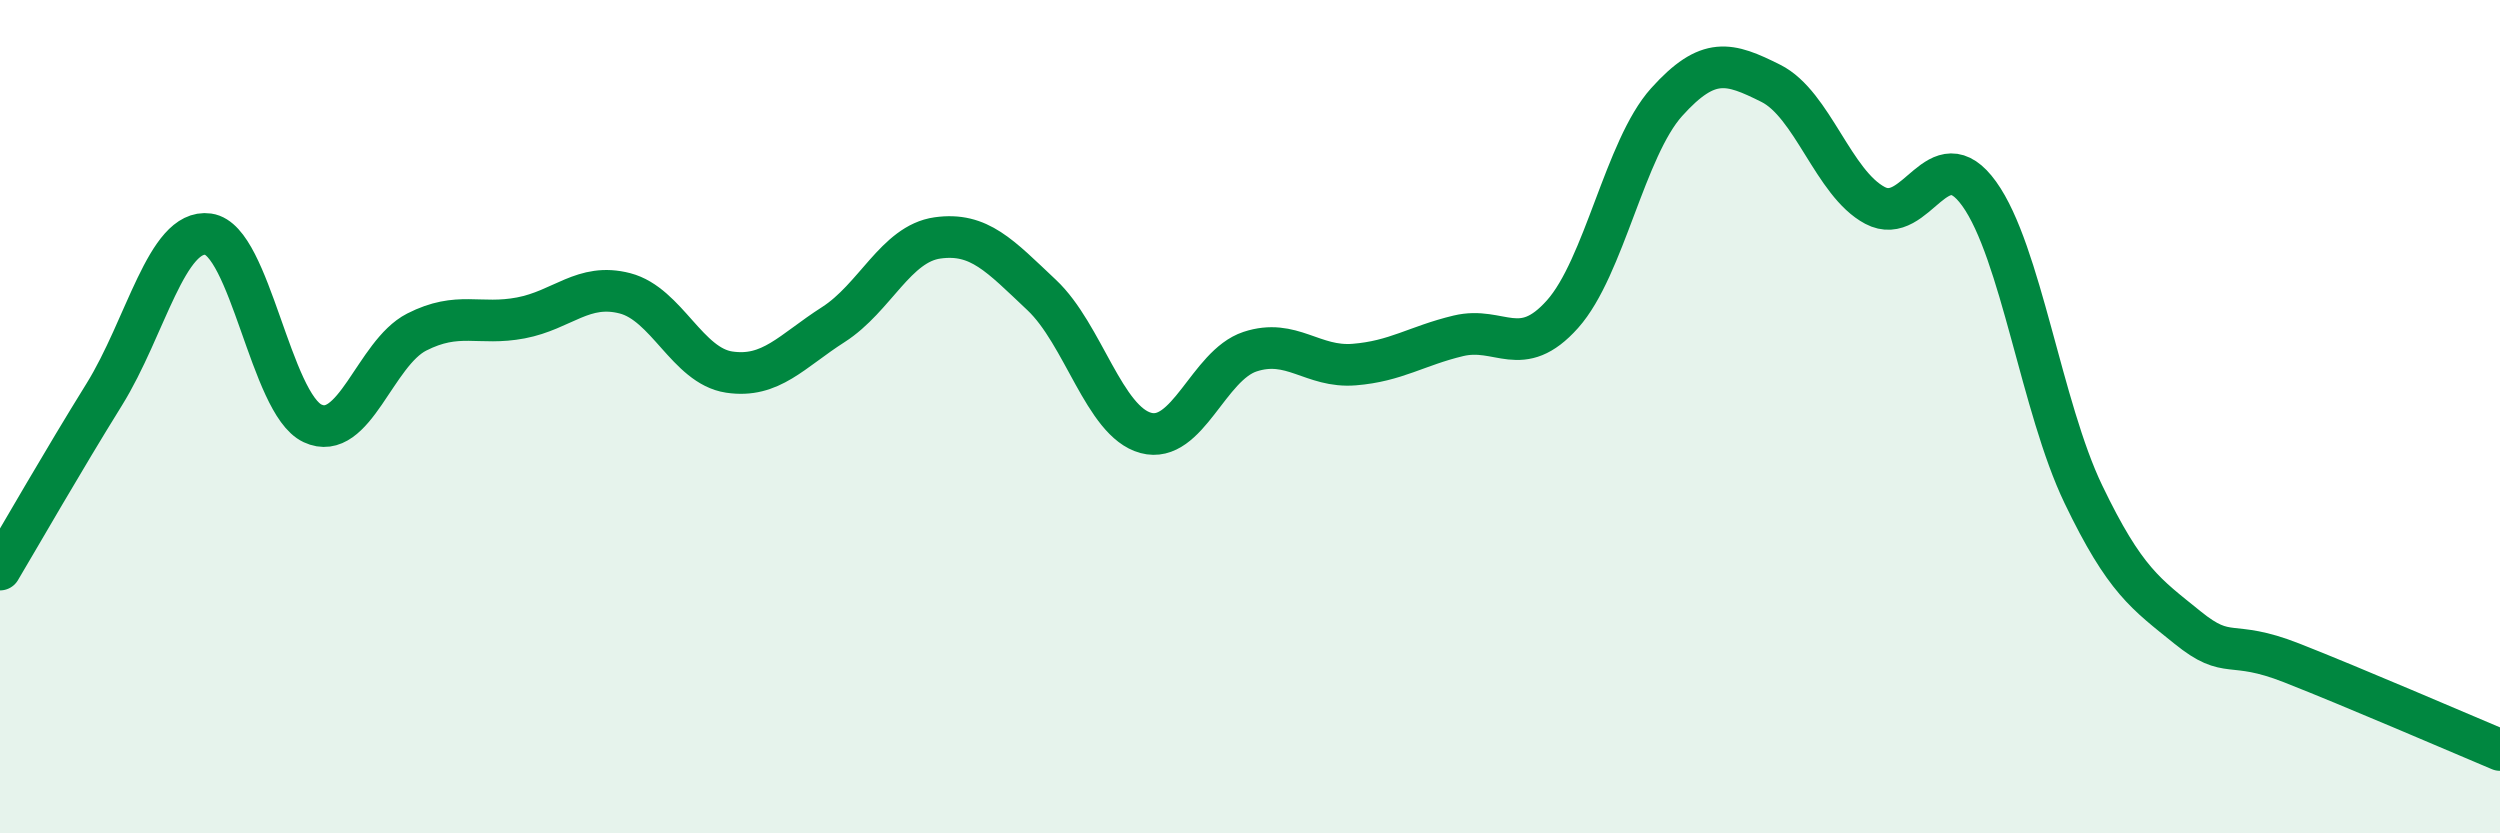 
    <svg width="60" height="20" viewBox="0 0 60 20" xmlns="http://www.w3.org/2000/svg">
      <path
        d="M 0,13.67 C 0.5,12.83 1.5,11.08 2.5,9.47 C 3.5,7.86 4,5.48 5,5.62 C 6,5.76 6.5,9.69 7.5,10.16 C 8.5,10.63 9,8.48 10,7.97 C 11,7.46 11.5,7.82 12.5,7.63 C 13.5,7.44 14,6.78 15,7.04 C 16,7.3 16.5,8.78 17.5,8.93 C 18.5,9.08 19,8.43 20,7.79 C 21,7.15 21.5,5.85 22.5,5.71 C 23.5,5.57 24,6.14 25,7.08 C 26,8.02 26.5,10.12 27.5,10.39 C 28.5,10.66 29,8.77 30,8.44 C 31,8.11 31.5,8.83 32.5,8.75 C 33.5,8.67 34,8.3 35,8.06 C 36,7.82 36.5,8.66 37.5,7.54 C 38.5,6.42 39,3.56 40,2.45 C 41,1.34 41.5,1.5 42.5,2 C 43.5,2.5 44,4.4 45,4.93 C 46,5.46 46.5,3.26 47.5,4.65 C 48.5,6.04 49,9.78 50,11.86 C 51,13.94 51.5,14.25 52.5,15.06 C 53.5,15.87 53.5,15.32 55,15.91 C 56.5,16.5 59,17.58 60,18L60 20L0 20Z"
        fill="#008740"
        opacity="0.1"
        stroke-linecap="round"
        stroke-linejoin="round"
      />
      <path
        d="M 0,13.67 C 0.5,12.83 1.5,11.08 2.5,9.47 C 3.5,7.86 4,5.48 5,5.62 C 6,5.76 6.5,9.69 7.5,10.16 C 8.5,10.63 9,8.48 10,7.97 C 11,7.46 11.5,7.82 12.5,7.63 C 13.5,7.44 14,6.78 15,7.04 C 16,7.3 16.5,8.78 17.5,8.93 C 18.5,9.08 19,8.43 20,7.79 C 21,7.15 21.5,5.85 22.5,5.71 C 23.5,5.57 24,6.14 25,7.08 C 26,8.02 26.5,10.12 27.5,10.39 C 28.5,10.66 29,8.77 30,8.44 C 31,8.11 31.5,8.83 32.5,8.75 C 33.5,8.67 34,8.3 35,8.06 C 36,7.82 36.5,8.66 37.5,7.54 C 38.5,6.42 39,3.56 40,2.45 C 41,1.34 41.5,1.5 42.5,2 C 43.5,2.5 44,4.4 45,4.93 C 46,5.46 46.5,3.26 47.5,4.65 C 48.5,6.04 49,9.78 50,11.86 C 51,13.94 51.5,14.25 52.5,15.06 C 53.5,15.87 53.5,15.32 55,15.91 C 56.5,16.5 59,17.58 60,18"
        stroke="#008740"
        stroke-width="1"
        fill="none"
        stroke-linecap="round"
        stroke-linejoin="round"
      />
    </svg>
  